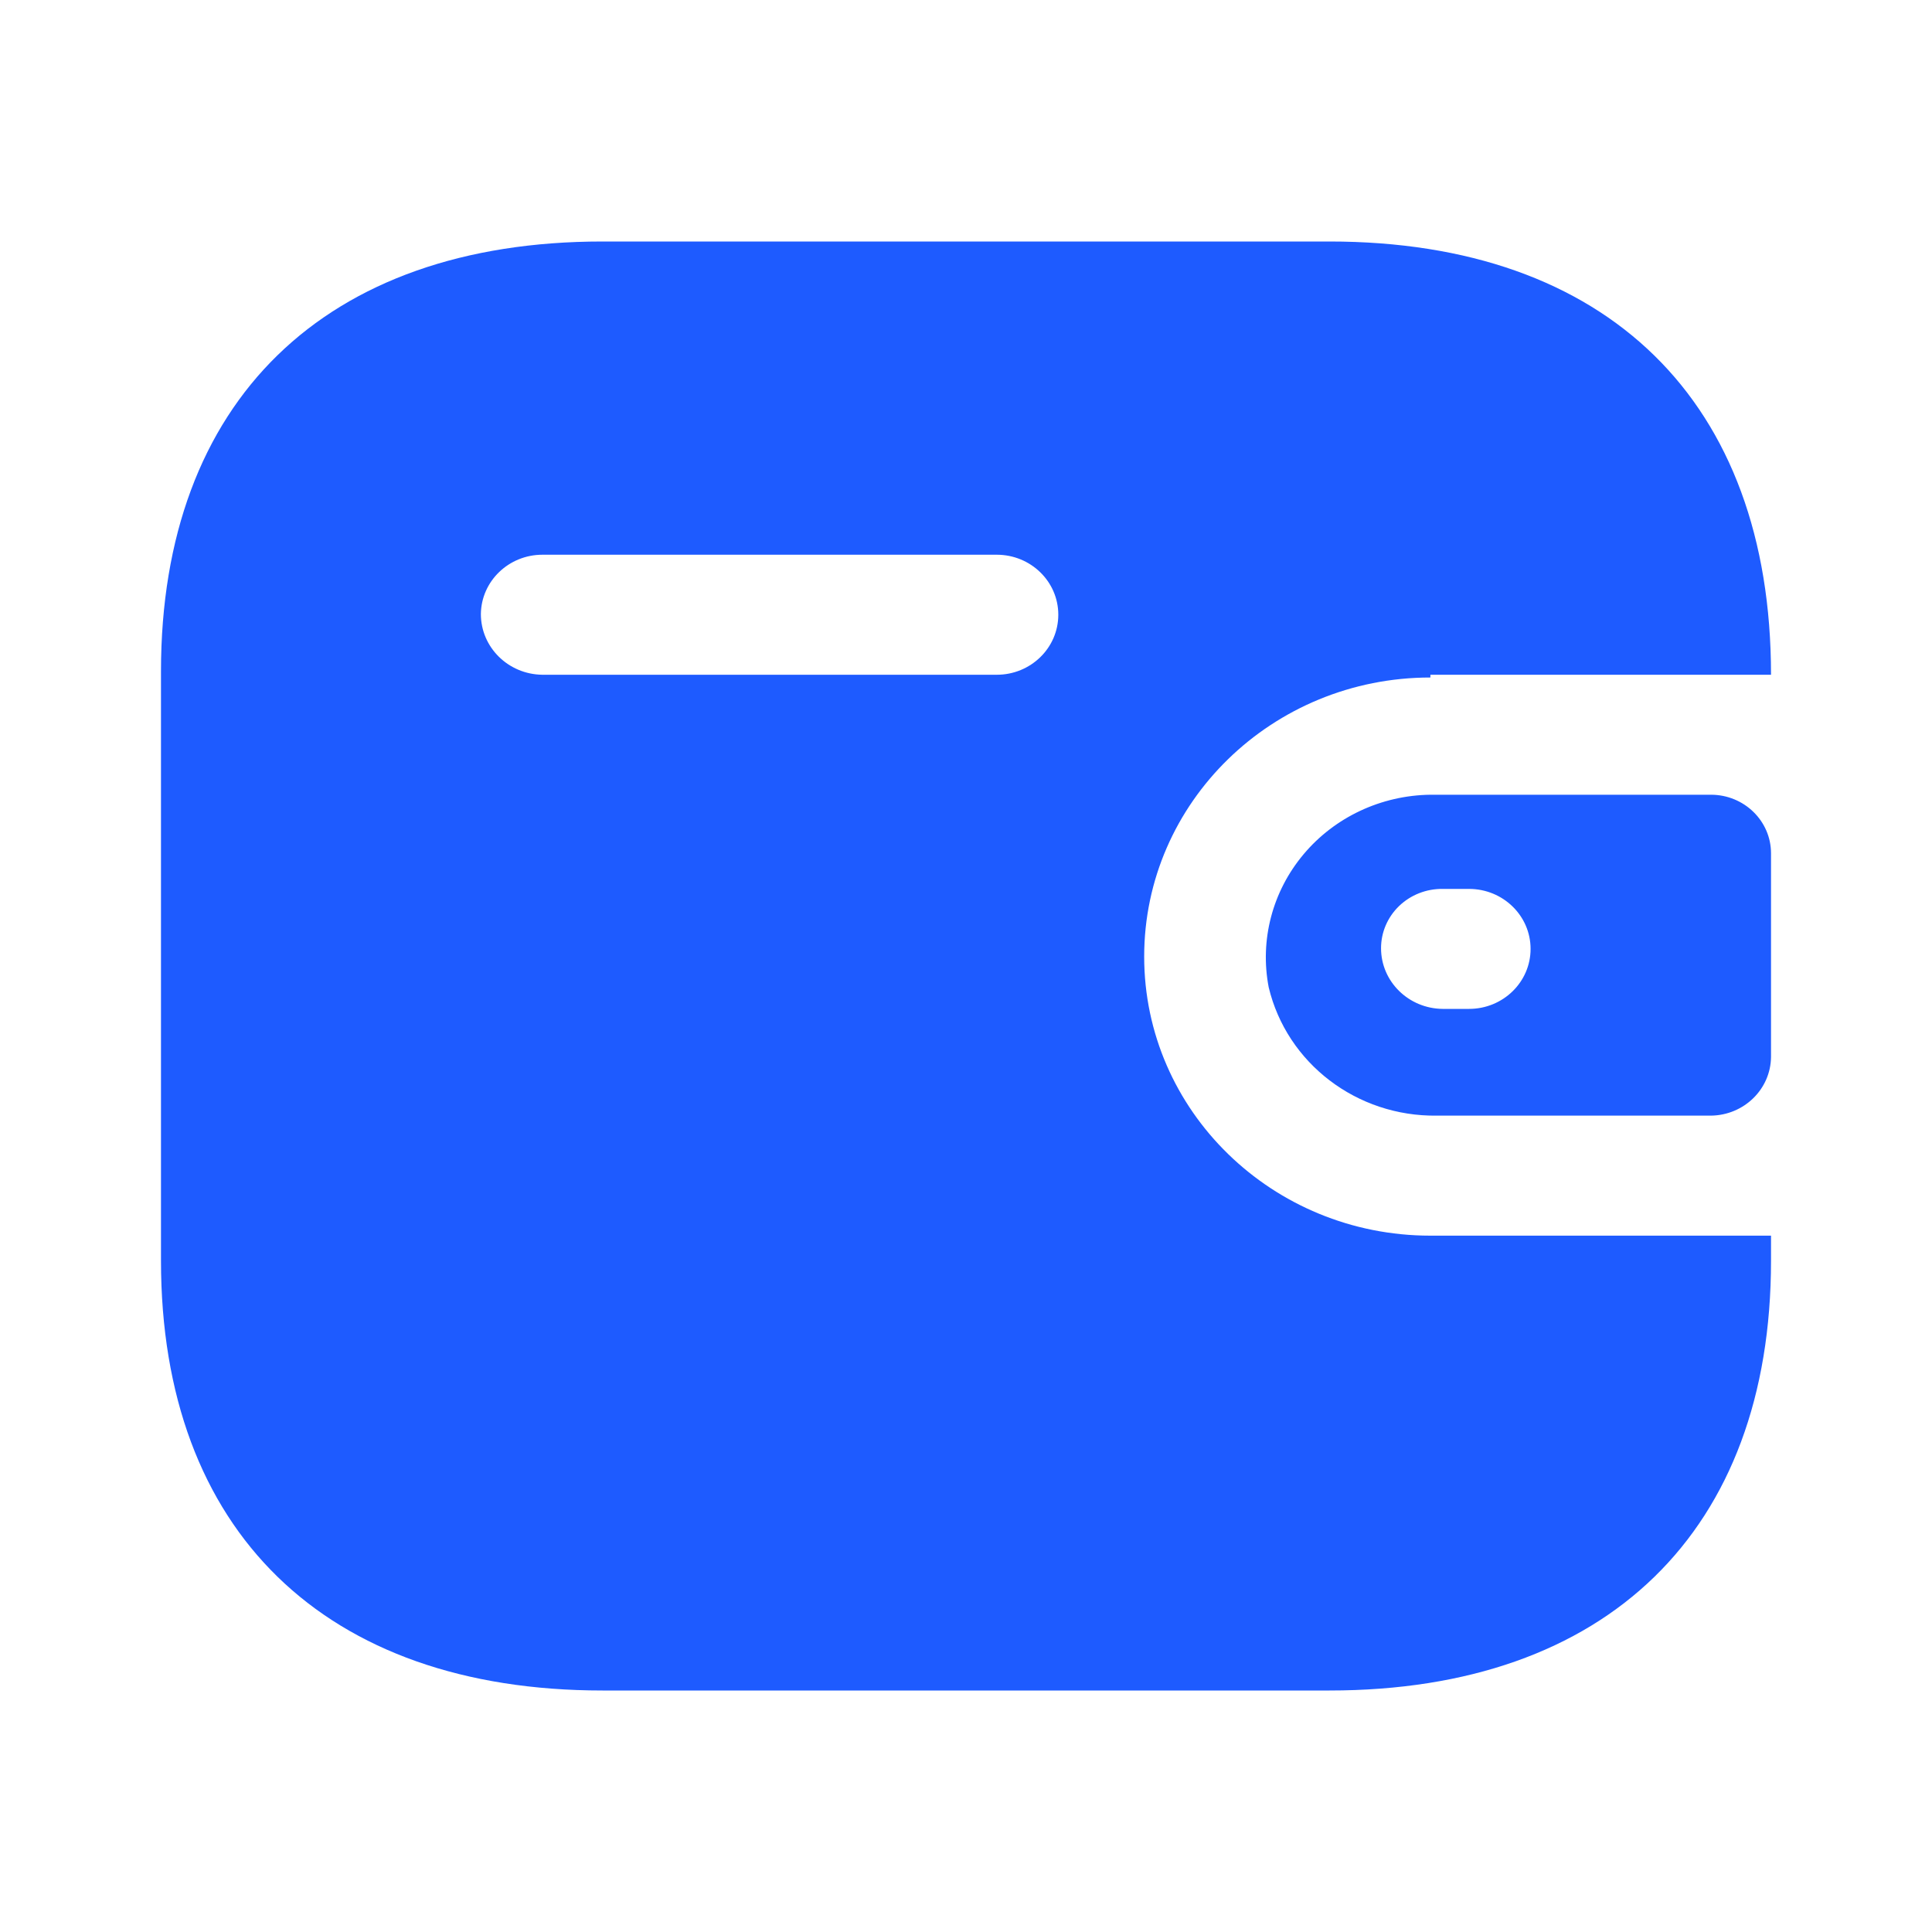 <?xml version="1.0" encoding="UTF-8"?> <svg xmlns="http://www.w3.org/2000/svg" width="40" height="40" viewBox="0 0 40 40" fill="none"><path fill-rule="evenodd" clip-rule="evenodd" d="M29.615 13.97H36.667C36.667 8.308 33.274 5 27.526 5H12.474C6.726 5 3.333 8.308 3.333 13.897V26.103C3.333 31.692 6.726 35 12.474 35H27.526C33.274 35 36.667 31.692 36.667 26.103V25.583H29.615C26.342 25.583 23.689 22.996 23.689 19.805C23.689 16.614 26.342 14.027 29.615 14.027V13.97ZM29.615 16.454H35.422C36.11 16.454 36.667 16.997 36.667 17.667V21.885C36.659 22.552 36.106 23.09 35.422 23.098H29.748C28.091 23.12 26.643 22.014 26.267 20.441C26.079 19.464 26.343 18.456 26.989 17.687C27.634 16.918 28.596 16.467 29.615 16.454ZM29.867 20.888H30.415C31.119 20.888 31.689 20.332 31.689 19.646C31.689 18.96 31.119 18.404 30.415 18.404H29.867C29.53 18.4 29.206 18.528 28.967 18.758C28.727 18.989 28.593 19.303 28.593 19.632C28.593 20.32 29.161 20.88 29.867 20.888ZM11.23 13.97H20.637C21.341 13.97 21.911 13.414 21.911 12.727C21.911 12.041 21.341 11.485 20.637 11.485H11.23C10.532 11.485 9.964 12.033 9.956 12.713C9.956 13.402 10.524 13.962 11.23 13.97Z" fill="#1E5BFF"></path></svg> 